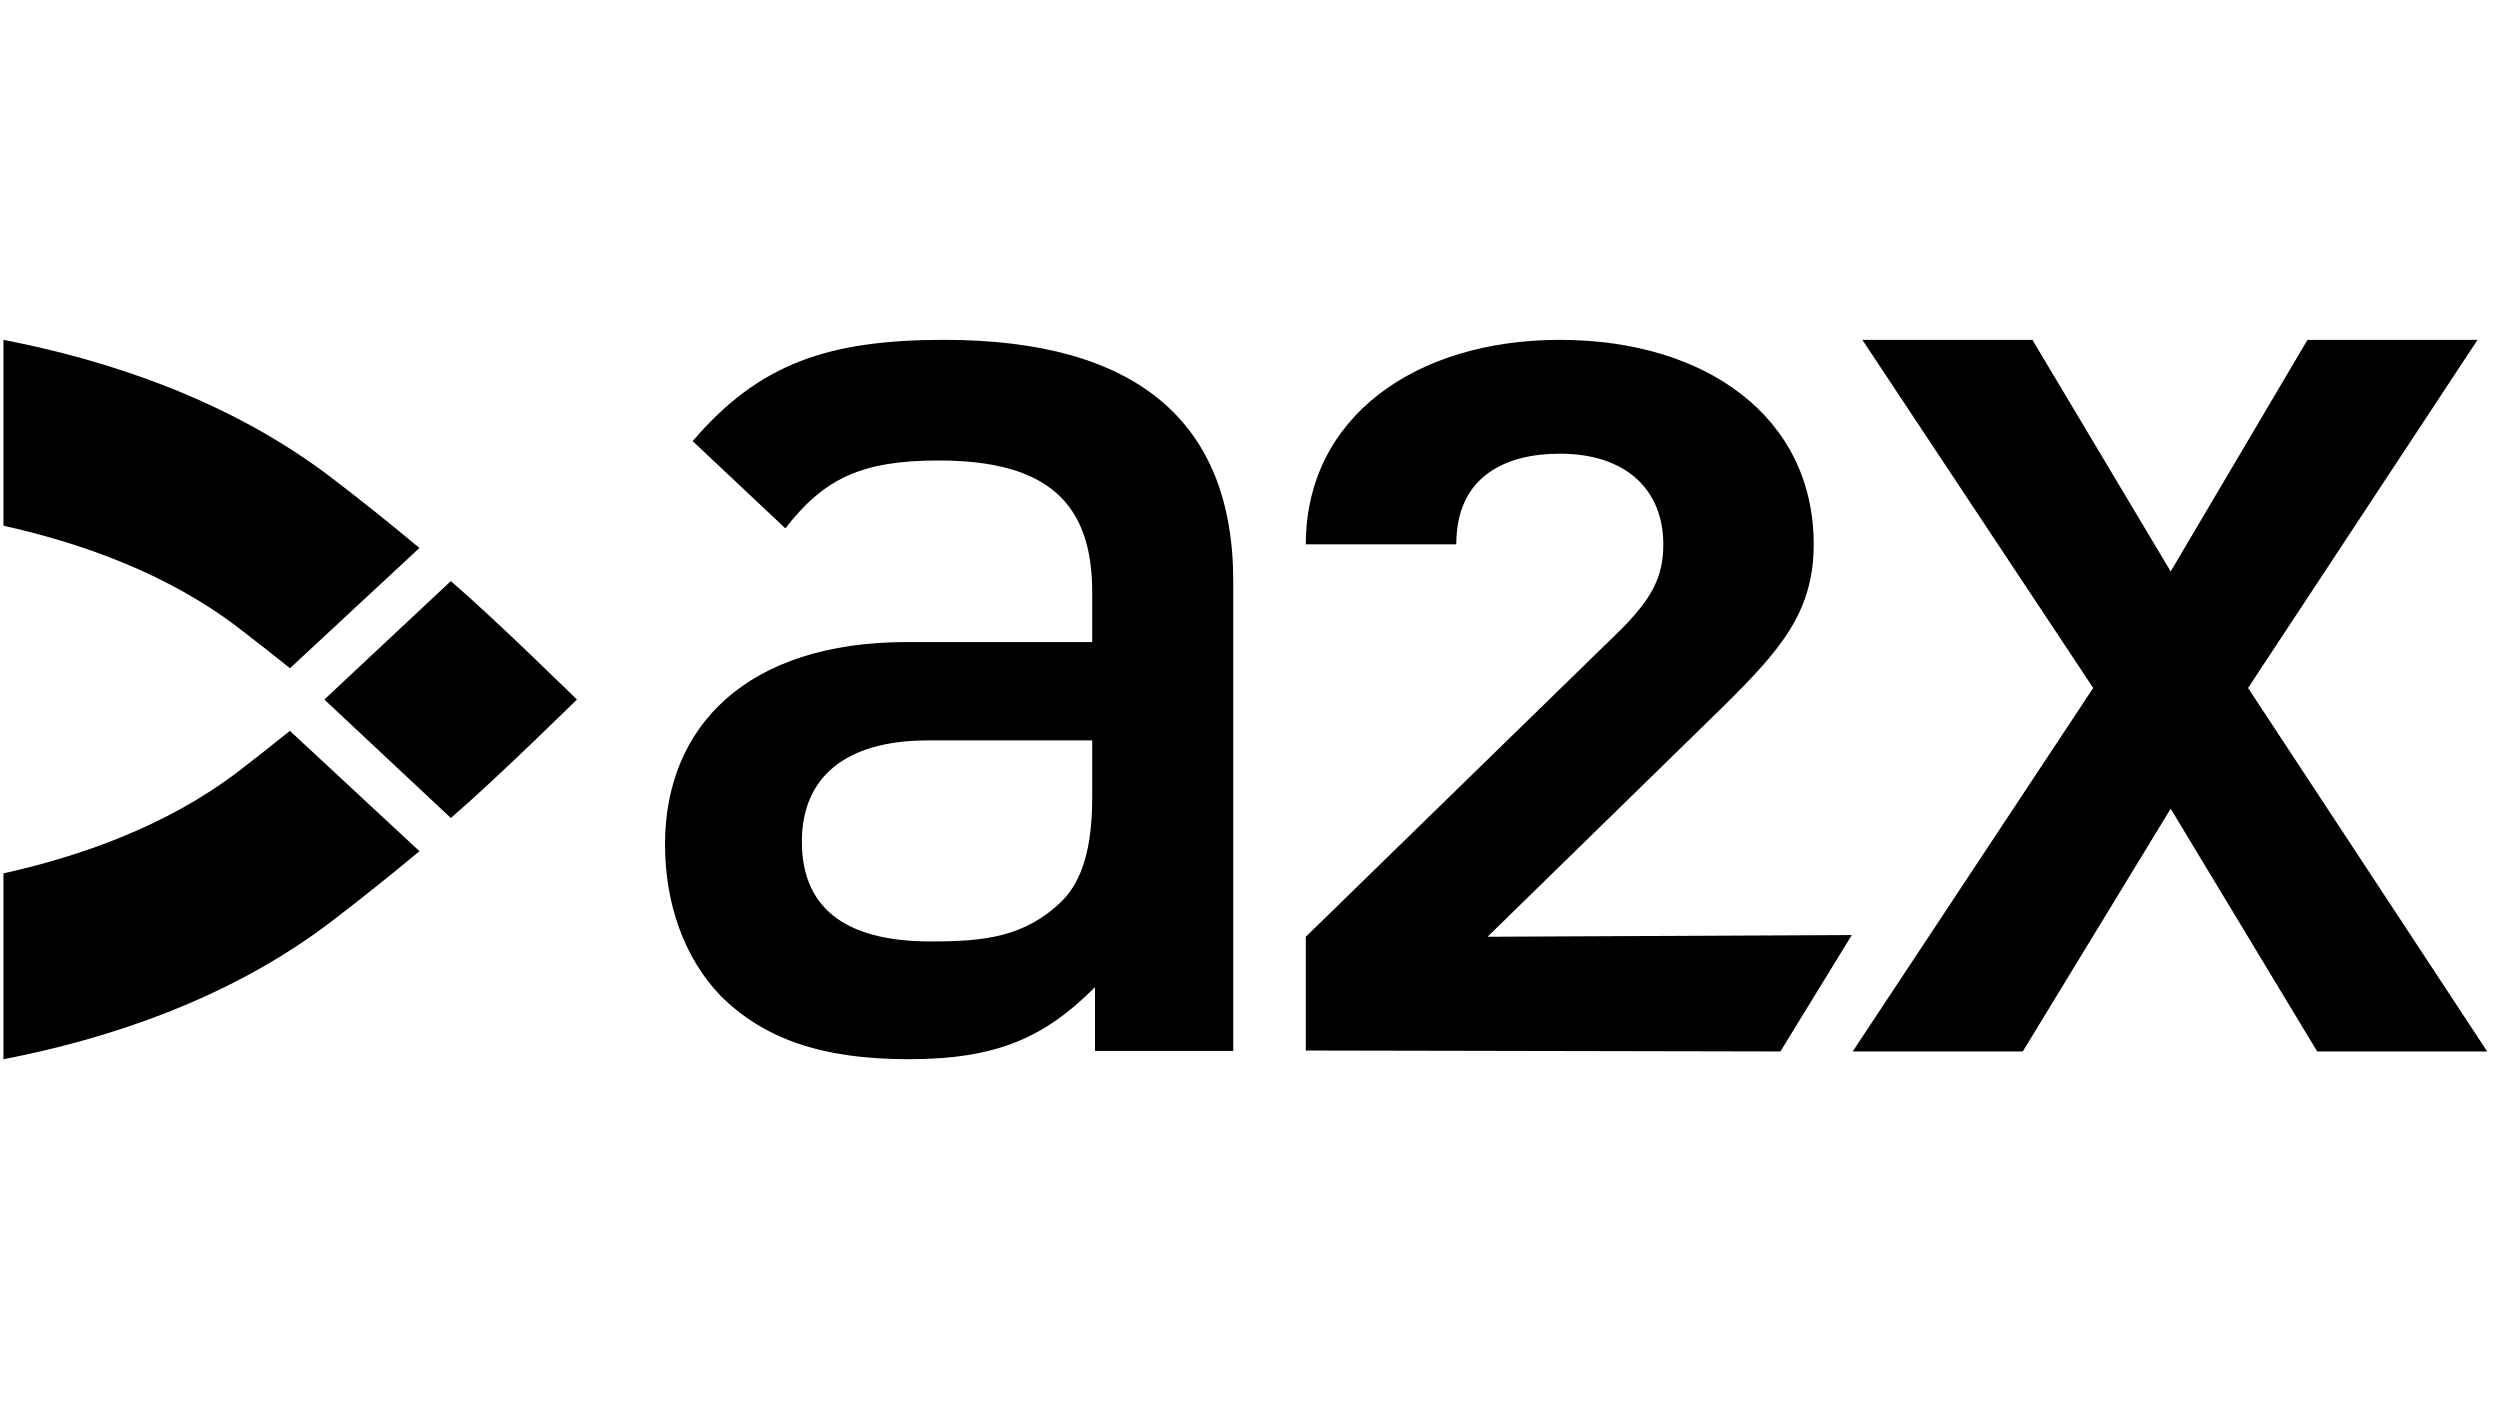 <svg xmlns="http://www.w3.org/2000/svg" xmlns:xlink="http://www.w3.org/1999/xlink" width="178" zoomAndPan="magnify" viewBox="0 0 133.5 75" height="100" preserveAspectRatio="xMidYMid meet"><defs><clipPath id="c8fd290ee9"><path d="M 0.012 39.023 L 22.531 39.023 L 22.531 56.562 L 0.012 56.562 Z M 0.012 39.023 "></path></clipPath><clipPath id="31b5305513"><path d="M 0.012 18.148 L 22.531 18.148 L 22.531 35.855 L 0.012 35.855 Z M 0.012 18.148 "></path></clipPath><clipPath id="b7b6fa9833"><path d="M 35.473 18.148 L 65.969 18.148 L 65.969 56.562 L 35.473 56.562 Z M 35.473 18.148 "></path></clipPath><clipPath id="9f1c36e6ae"><path d="M 69.691 18.148 L 98.949 18.148 L 98.949 56.27 L 69.691 56.27 Z M 69.691 18.148 "></path></clipPath><clipPath id="67d275e69b"><path d="M 98.77 18.148 L 132.988 18.148 L 132.988 56.27 L 98.77 56.27 Z M 98.77 18.148 "></path></clipPath></defs><g id="22144dc3a3"><g clip-rule="nonzero" clip-path="url(#c8fd290ee9)"><path style=" stroke:none;fill-rule:evenodd;fill:#000000;fill-opacity:1;" d="M 15.48 39.027 C 14.594 39.746 13.664 40.477 12.684 41.227 C 8.906 44.102 4.305 45.727 0.184 46.637 L 0.184 56.562 C 5.672 55.504 12.199 53.395 17.672 49.227 C 19.391 47.914 20.949 46.66 22.398 45.453 Z M 15.48 39.027 "></path></g><g clip-rule="nonzero" clip-path="url(#31b5305513)"><path style=" stroke:none;fill-rule:evenodd;fill:#000000;fill-opacity:1;" d="M 15.484 35.684 L 22.398 29.262 C 20.949 28.055 19.391 26.797 17.672 25.488 C 12.199 21.32 5.672 19.211 0.184 18.148 L 0.184 28.074 C 4.305 28.988 8.906 30.609 12.684 33.488 C 13.664 34.234 14.594 34.969 15.484 35.684 Z M 15.484 35.684 "></path></g><path style=" stroke:none;fill-rule:evenodd;fill:#000000;fill-opacity:1;" d="M 24.074 31.031 L 17.32 37.355 L 24.074 43.68 C 26.469 41.625 30.625 37.531 30.809 37.355 C 30.625 37.184 26.469 33.09 24.074 31.031 Z M 24.074 31.031 "></path><g clip-rule="nonzero" clip-path="url(#b7b6fa9833)"><path style=" stroke:none;fill-rule:evenodd;fill:#000000;fill-opacity:1;" d="M 58.473 56.121 L 58.473 52.715 C 55.742 55.453 53.156 56.562 48.508 56.562 C 43.855 56.562 40.754 55.453 38.465 53.16 C 36.547 51.16 35.512 48.273 35.512 45.09 C 35.512 38.801 39.871 34.285 48.434 34.285 L 58.324 34.285 L 58.324 31.621 C 58.324 26.883 55.961 24.59 50.129 24.59 C 45.996 24.59 44.004 25.551 41.938 28.215 L 36.988 23.555 C 40.535 19.41 44.223 18.148 50.426 18.148 C 60.688 18.148 65.855 22.516 65.855 31.027 L 65.855 56.121 Z M 58.324 39.539 L 49.539 39.539 C 45.109 39.539 42.82 41.539 42.82 44.941 C 42.82 48.348 44.961 50.273 49.688 50.273 C 52.566 50.273 54.707 50.051 56.699 48.125 C 57.809 47.016 58.324 45.238 58.324 42.574 Z M 58.324 39.539 "></path></g><g clip-rule="nonzero" clip-path="url(#9f1c36e6ae)"><path style=" stroke:none;fill-rule:evenodd;fill:#000000;fill-opacity:1;" d="M 69.73 56.098 L 69.73 50.023 L 86.527 33.648 C 88.195 31.973 88.82 30.828 88.82 29.066 C 88.82 26.164 86.84 24.227 83.293 24.227 C 80.477 24.227 77.766 25.371 77.766 29.066 L 69.73 29.066 C 69.73 22.289 75.574 18.148 83.293 18.148 C 91.117 18.148 96.852 22.289 96.852 29.066 C 96.852 32.676 95.078 34.703 92.055 37.695 L 79.434 50.023 L 98.887 49.93 L 95.074 56.148 Z M 69.73 56.098 "></path></g><g clip-rule="nonzero" clip-path="url(#67d275e69b)"><path style=" stroke:none;fill-rule:evenodd;fill:#000000;fill-opacity:1;" d="M 123.738 56.148 L 115.914 43.184 L 108.016 56.148 L 98.934 56.148 L 111.777 36.738 L 99.449 18.148 L 108.531 18.148 L 115.914 30.516 L 123.219 18.148 L 132.301 18.148 L 120.047 36.738 L 132.816 56.148 Z M 123.738 56.148 "></path></g></g></svg>